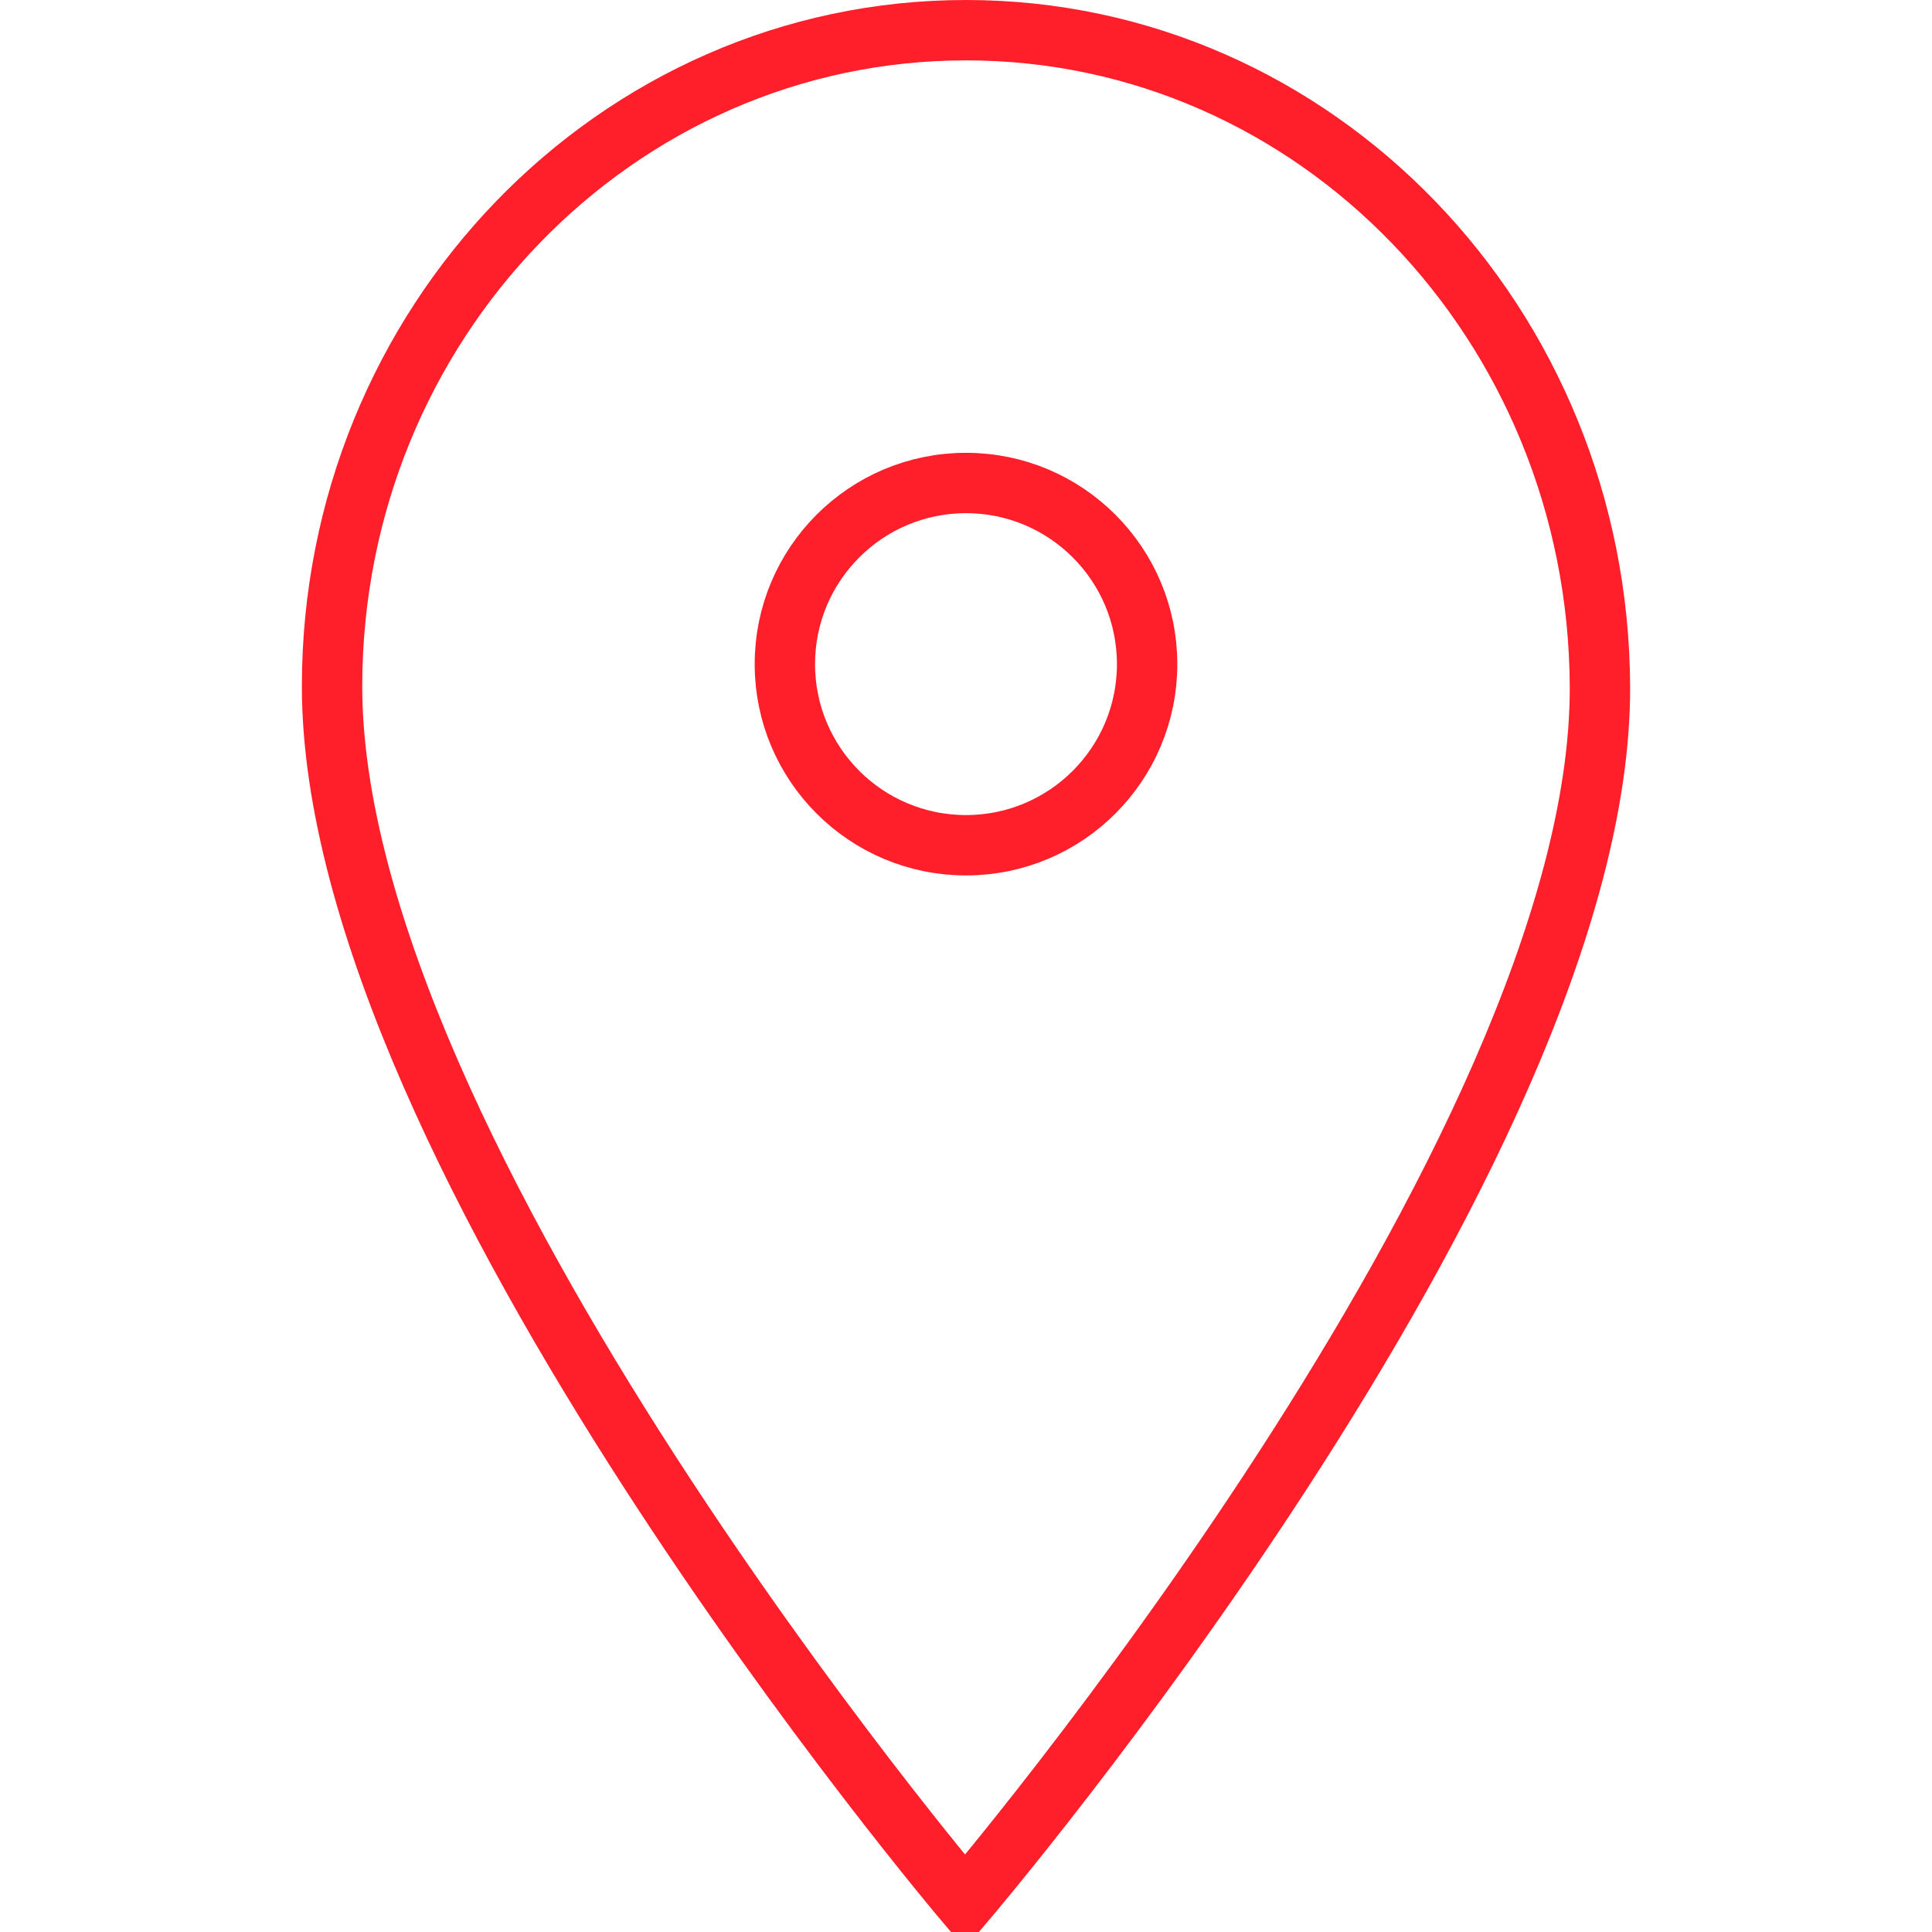 <?xml version="1.0" encoding="UTF-8"?> <svg xmlns="http://www.w3.org/2000/svg" viewBox="1968 2468 64 64" width="64" height="64"><ellipse color="rgb(51, 51, 51)" stroke-miterlimit="10" stroke-width="2" stroke="#ff1f2b" fill="none" cx="2000" cy="2490" r="6" id="tSvg1345596a447" fill-opacity="1" stroke-opacity="1" rx="6" ry="6" style="transform: rotate(0deg);" title="Ellipse 1"></ellipse><path fill="none" stroke="#ff1f2b" fill-opacity="1" stroke-width="2" stroke-opacity="1" color="rgb(51, 51, 51)" stroke-miterlimit="10" id="tSvg2d9267ad48" title="Path 1" d="M 2021 2490.735 C 2020.948 2478.73 2011.599 2469 2000 2469 C 1988.401 2469 1979 2478.73 1979 2490.735 C 1979 2506.271 1999.965 2531 1999.965 2531C 1999.965 2531 2021.069 2506.271 2021 2490.735Z"></path><defs> </defs></svg> 